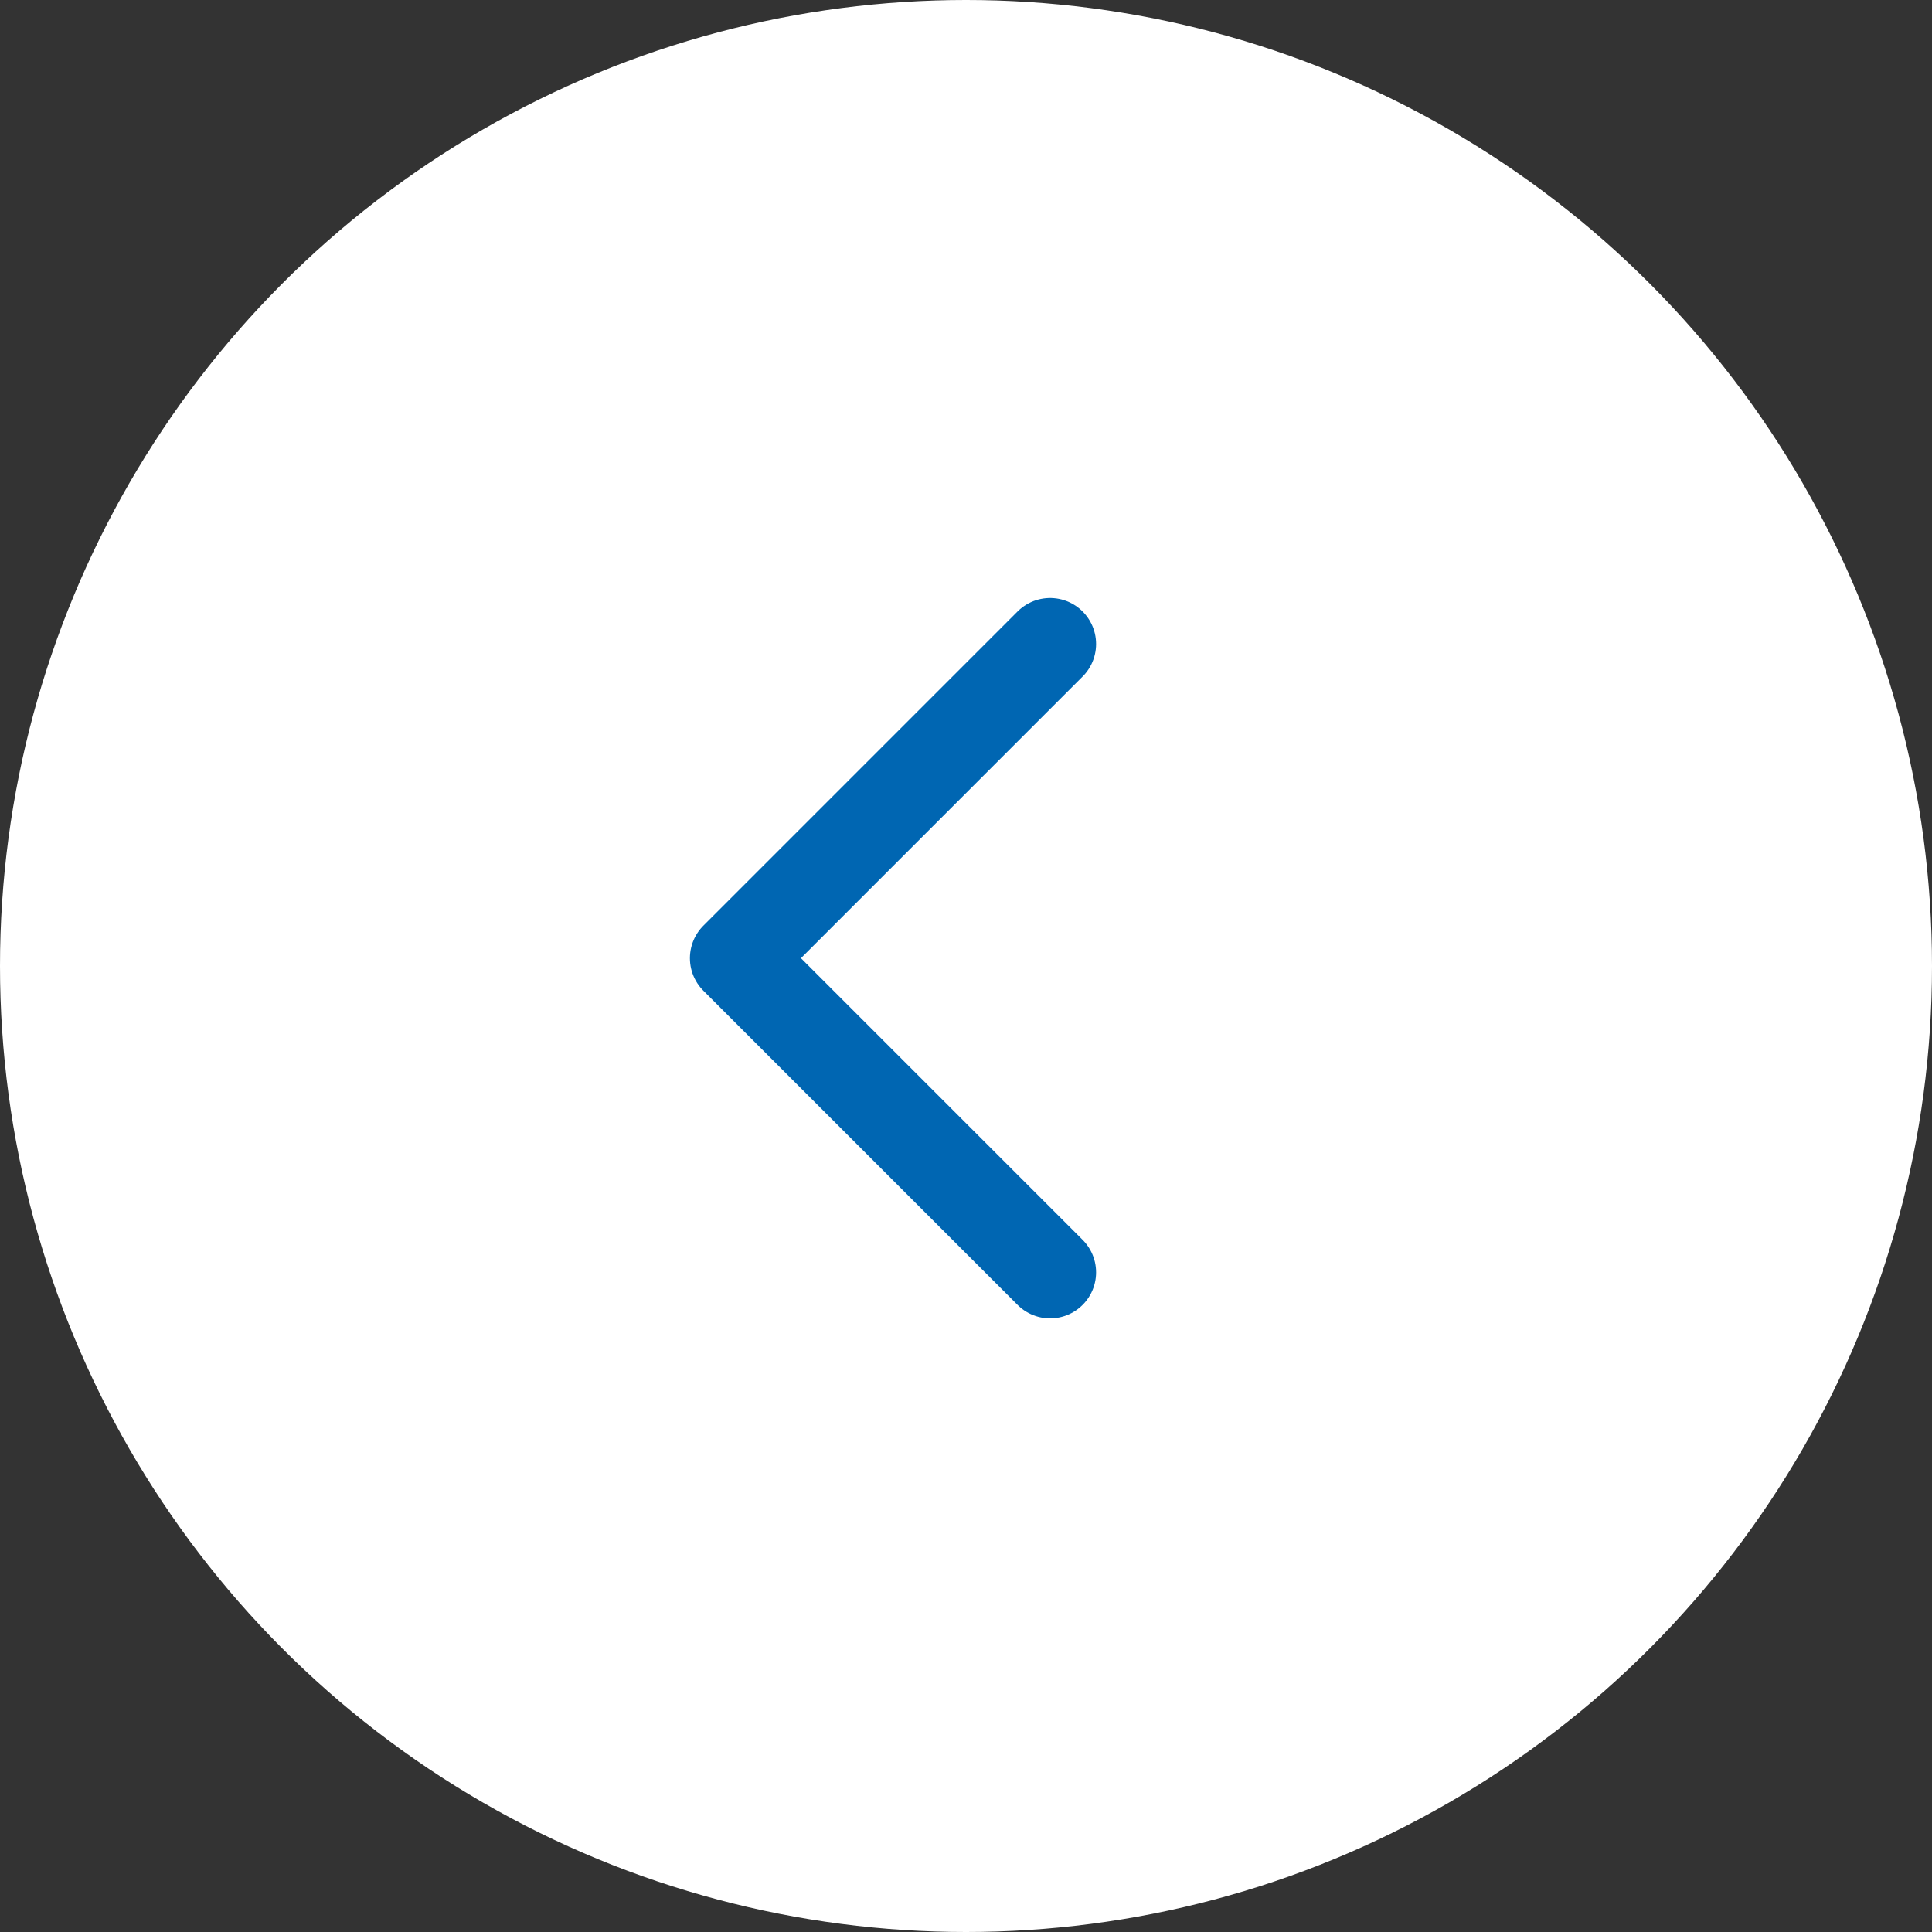 <svg width="42" height="42" viewBox="0 0 42 42" fill="none" xmlns="http://www.w3.org/2000/svg">
<rect x="0" y="0" width="42" height="42" fill="#333333" stroke="none"/>
<circle cx="21" cy="21" r="21" fill="white"/>
<path d="M22.828 14L15.998 20.83L22.828 27.66" stroke="#0066B2" stroke-width="2" stroke-linecap="round" stroke-linejoin="round"/>
</svg>
